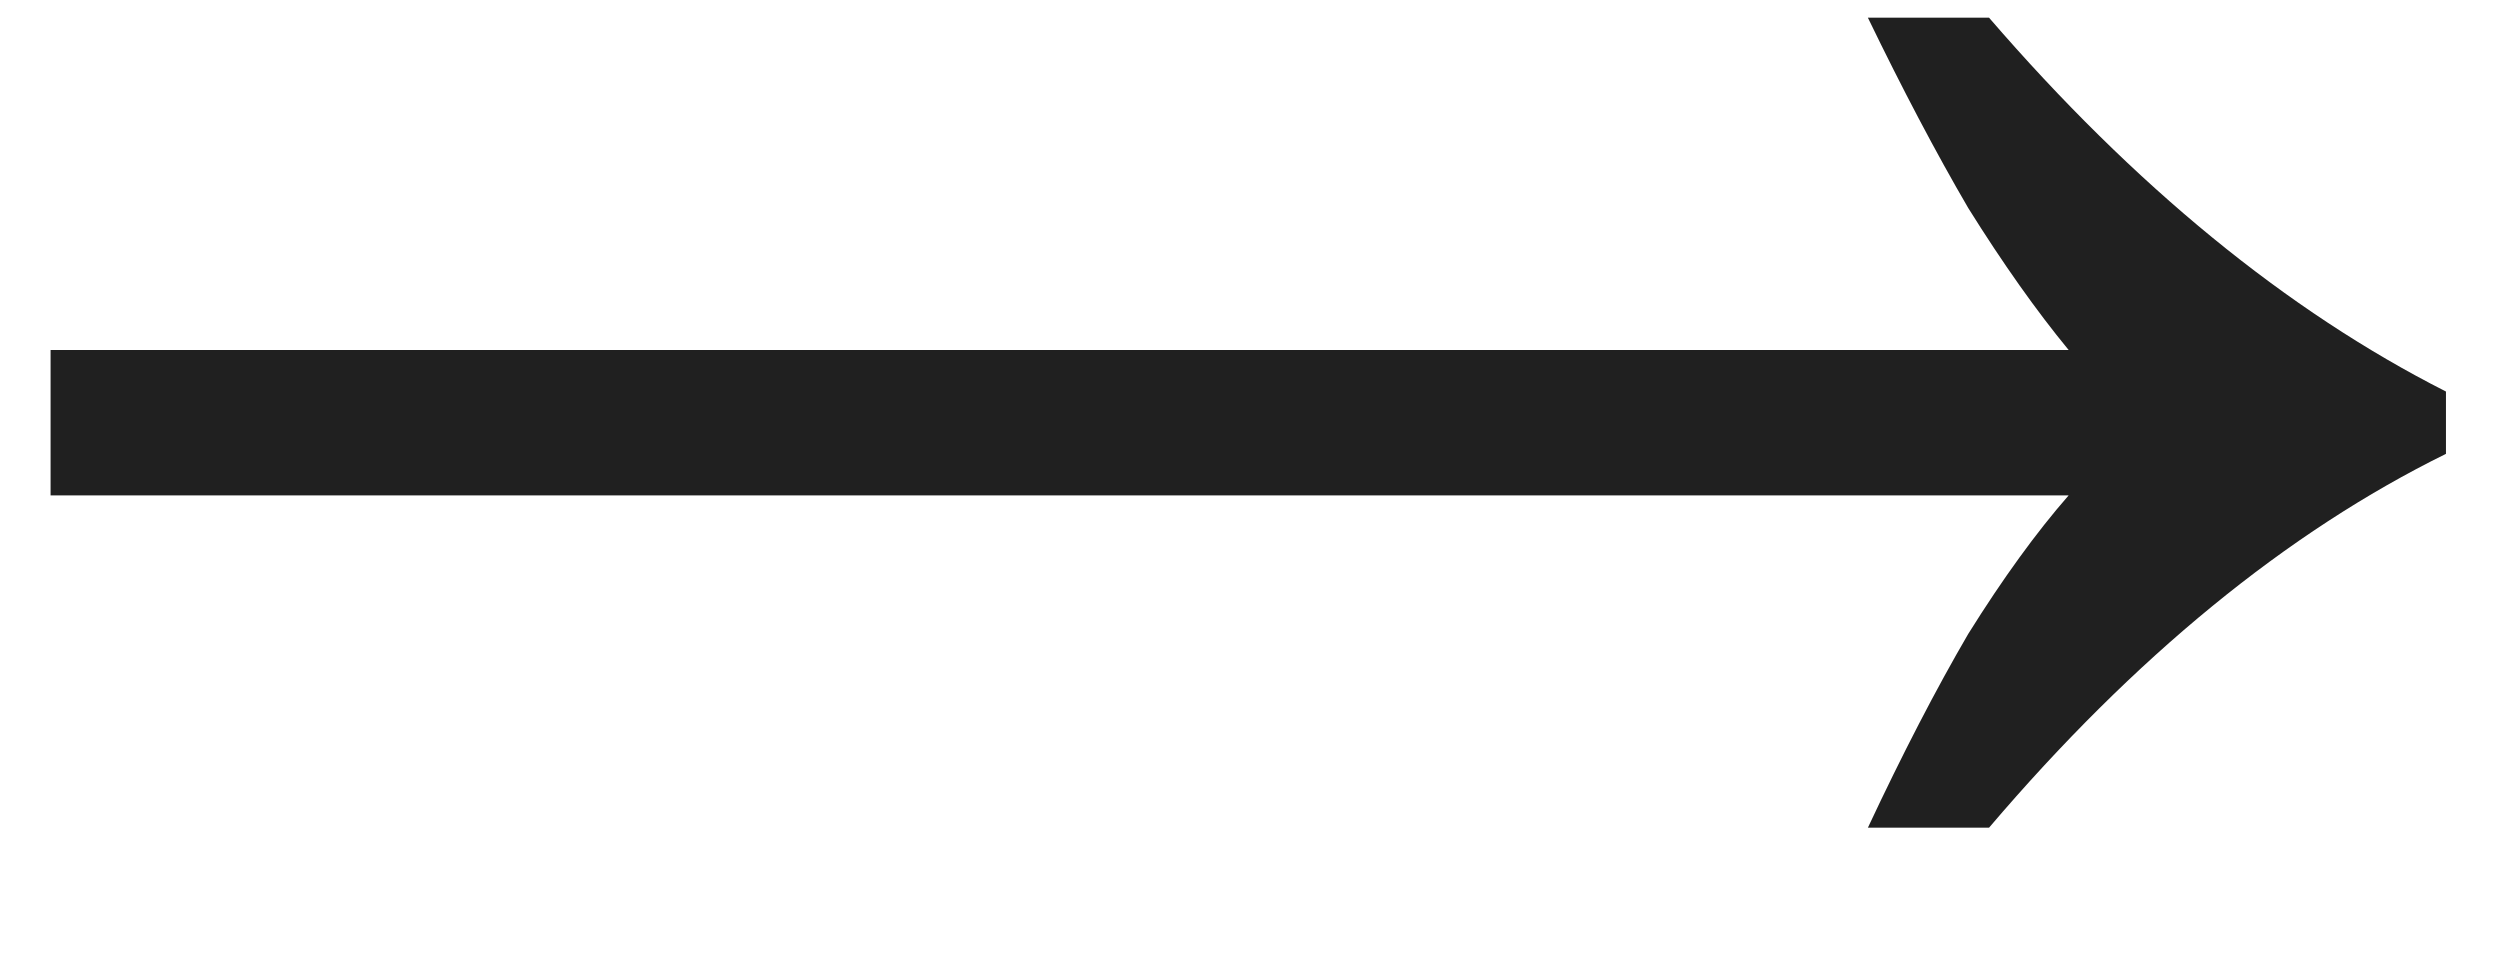 <svg width="13" height="5" viewBox="0 0 13 5" fill="none" xmlns="http://www.w3.org/2000/svg">
<path d="M9.713 4.304C9.893 3.92 10.067 3.584 10.235 3.296C10.415 3.008 10.589 2.768 10.757 2.576H0.263V1.82H10.757C10.589 1.616 10.415 1.37 10.235 1.082C10.067 0.794 9.893 0.464 9.713 0.092H10.343C11.099 0.968 11.891 1.616 12.719 2.036V2.36C11.891 2.768 11.099 3.416 10.343 4.304H9.713Z" fill="#202020"/>
</svg>
